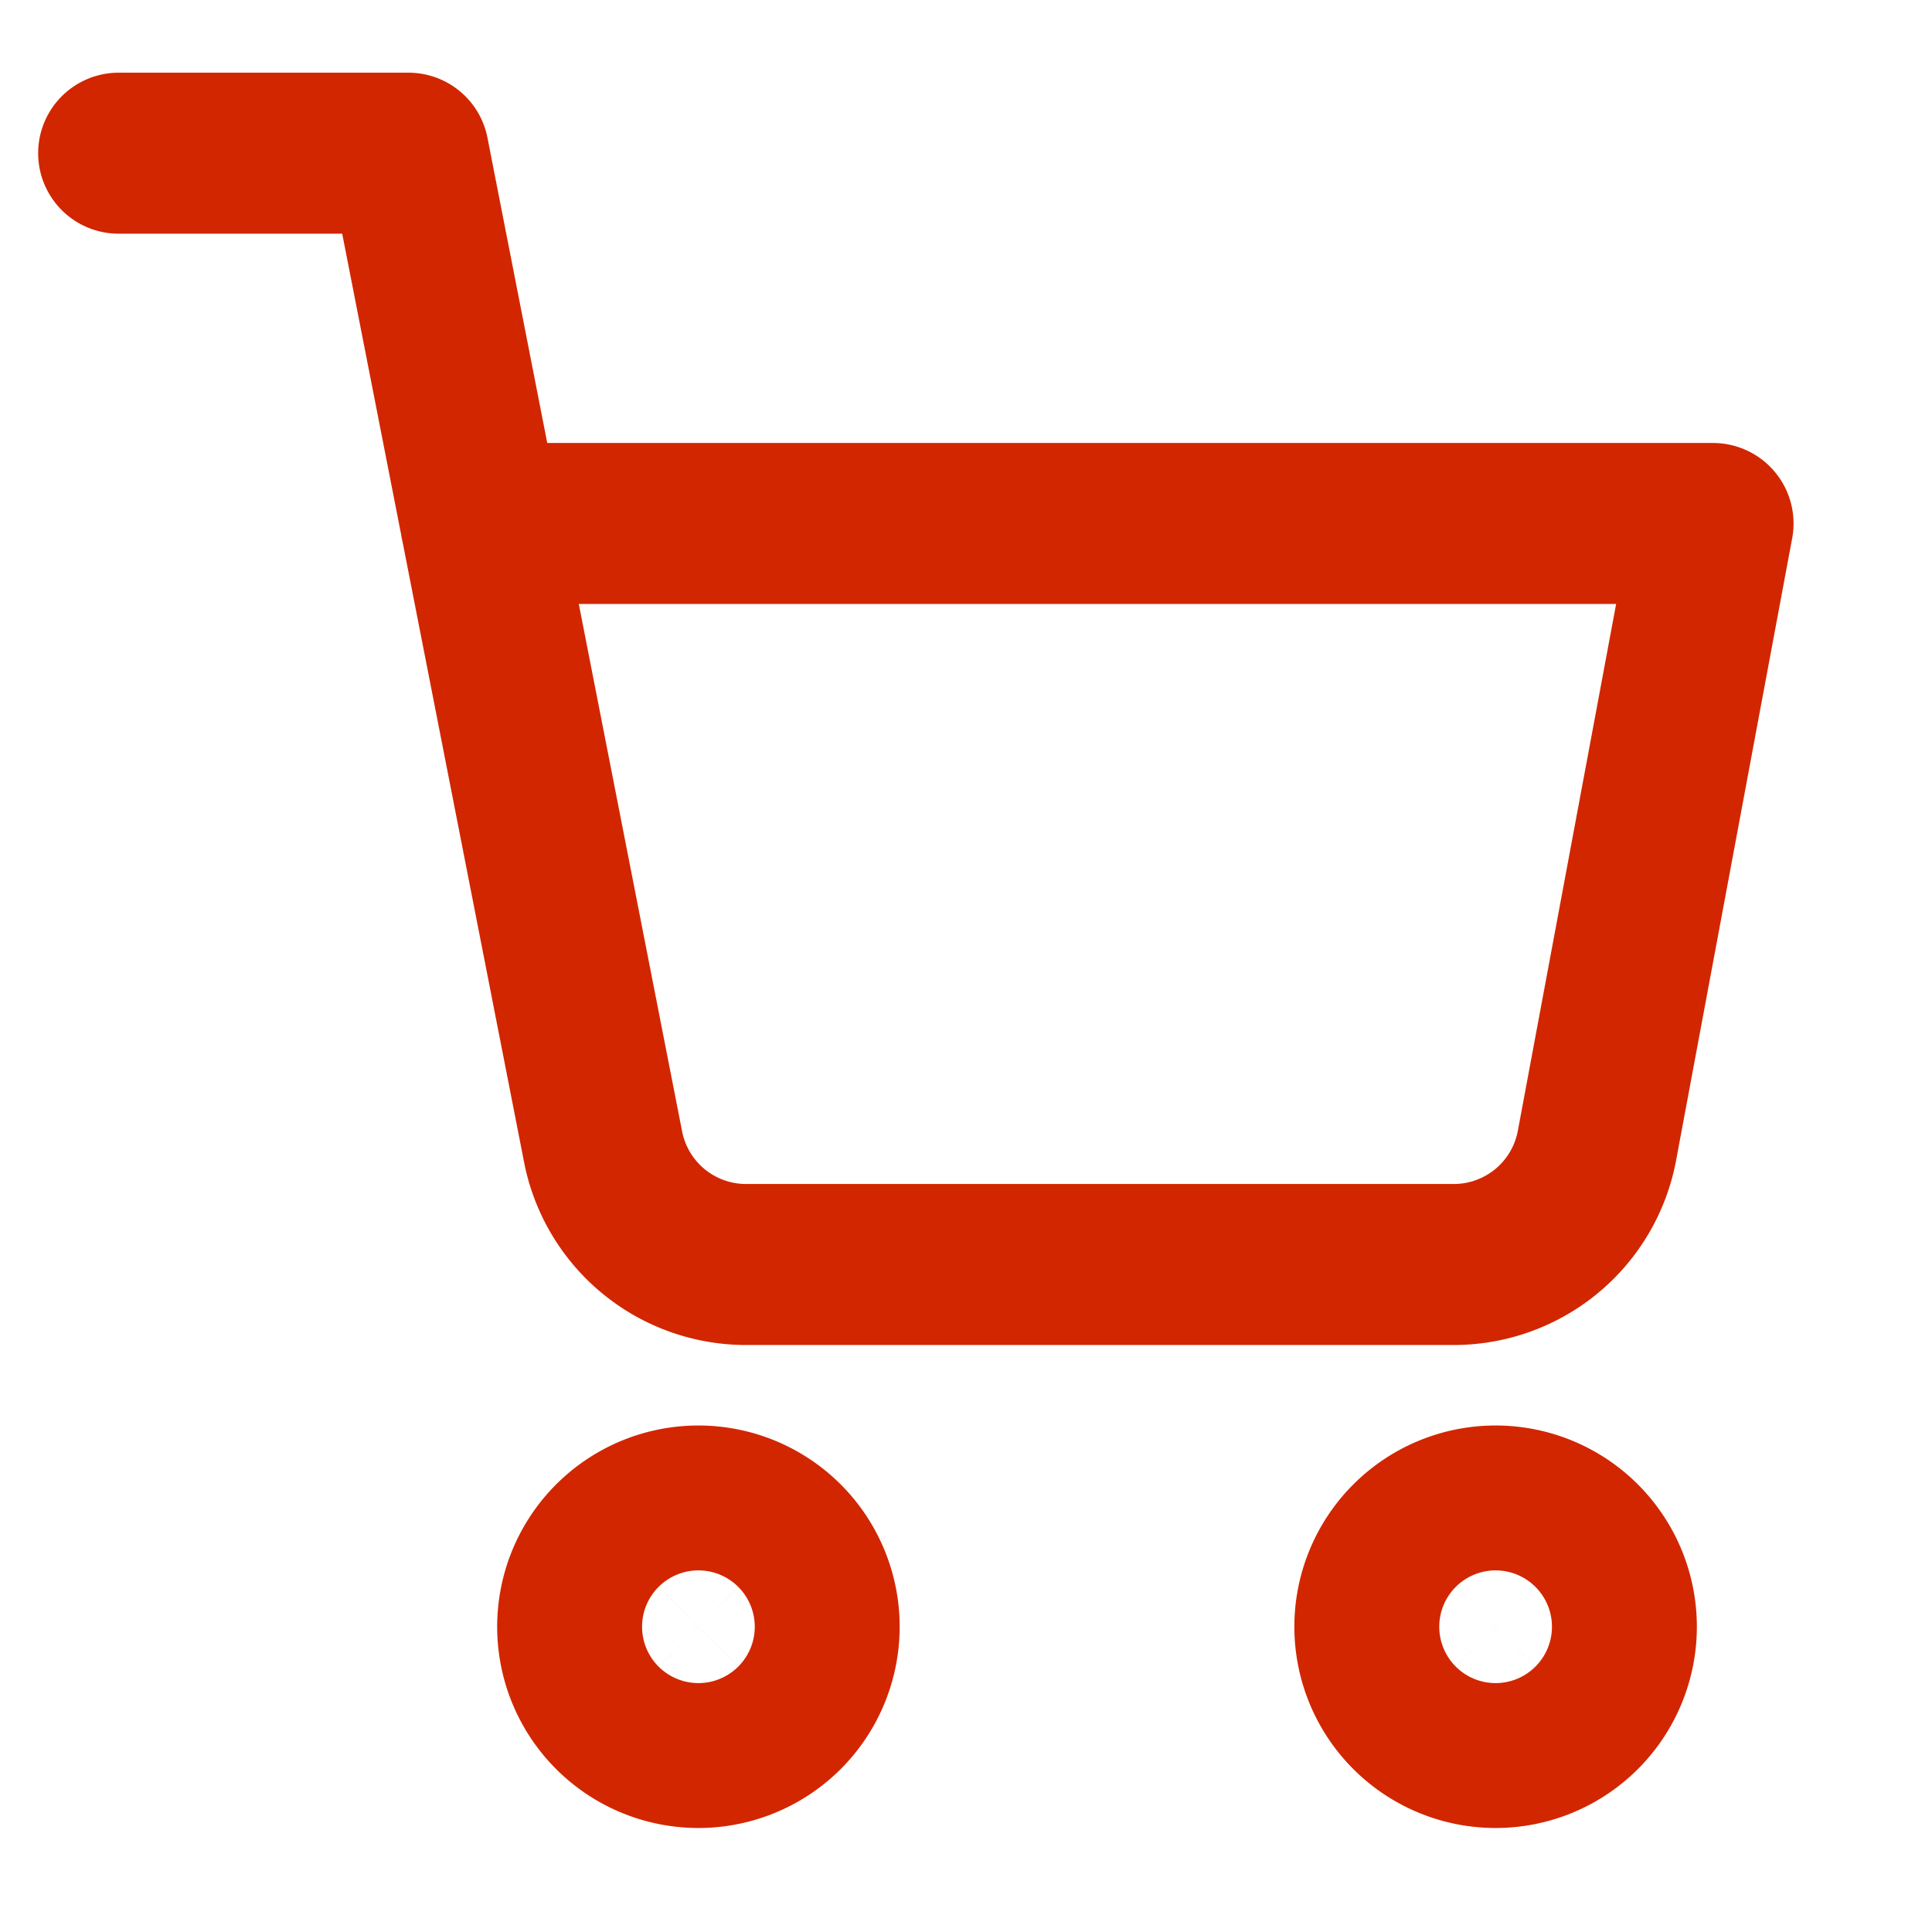 <svg xmlns="http://www.w3.org/2000/svg" xmlns:xlink="http://www.w3.org/1999/xlink" width="24" height="24" viewBox="0 0 24 24">
  <defs>
    <clipPath id="clip-path">
      <rect id="長方形_125" data-name="長方形 125" width="24" height="24" transform="translate(0.349 0.307)" fill="none"/>
    </clipPath>
  </defs>
  <g id="マスクグループ_7" data-name="マスクグループ 7" transform="translate(-0.349 -0.307)" clip-path="url(#clip-path)">
    <g id="Icon_feather-shopping-cart" data-name="Icon feather-shopping-cart" transform="translate(1.823 2.21)">
      <path id="パス_1" data-name="パス 1" d="M13.8,30.9a.9.9,0,1,1-.9-.9A.9.9,0,0,1,13.8,30.9Z" transform="translate(-5.698 -12.595)" fill="none" stroke="#d22600" stroke-linecap="round" stroke-linejoin="round" stroke-width="3.2"/>
      <path id="パス_2" data-name="パス 2" d="M30.3,30.9a.9.9,0,1,1-.9-.9A.9.9,0,0,1,30.3,30.9Z" transform="translate(-12.295 -12.595)" fill="none" stroke="#d22600" stroke-linecap="round" stroke-linejoin="round" stroke-width="3.2"/>
      <path id="パス_3" data-name="パス 3" d="M1.5,1.5H5.1L7.514,13.823a1.81,1.81,0,0,0,1.8,1.482h8.751a1.81,1.81,0,0,0,1.8-1.482L21.306,6.1H6" transform="translate(-1.5 -1.5)" fill="none" stroke="#d22600" stroke-linecap="round" stroke-linejoin="round" stroke-width="2"/>
    </g>
  </g>
</svg>
